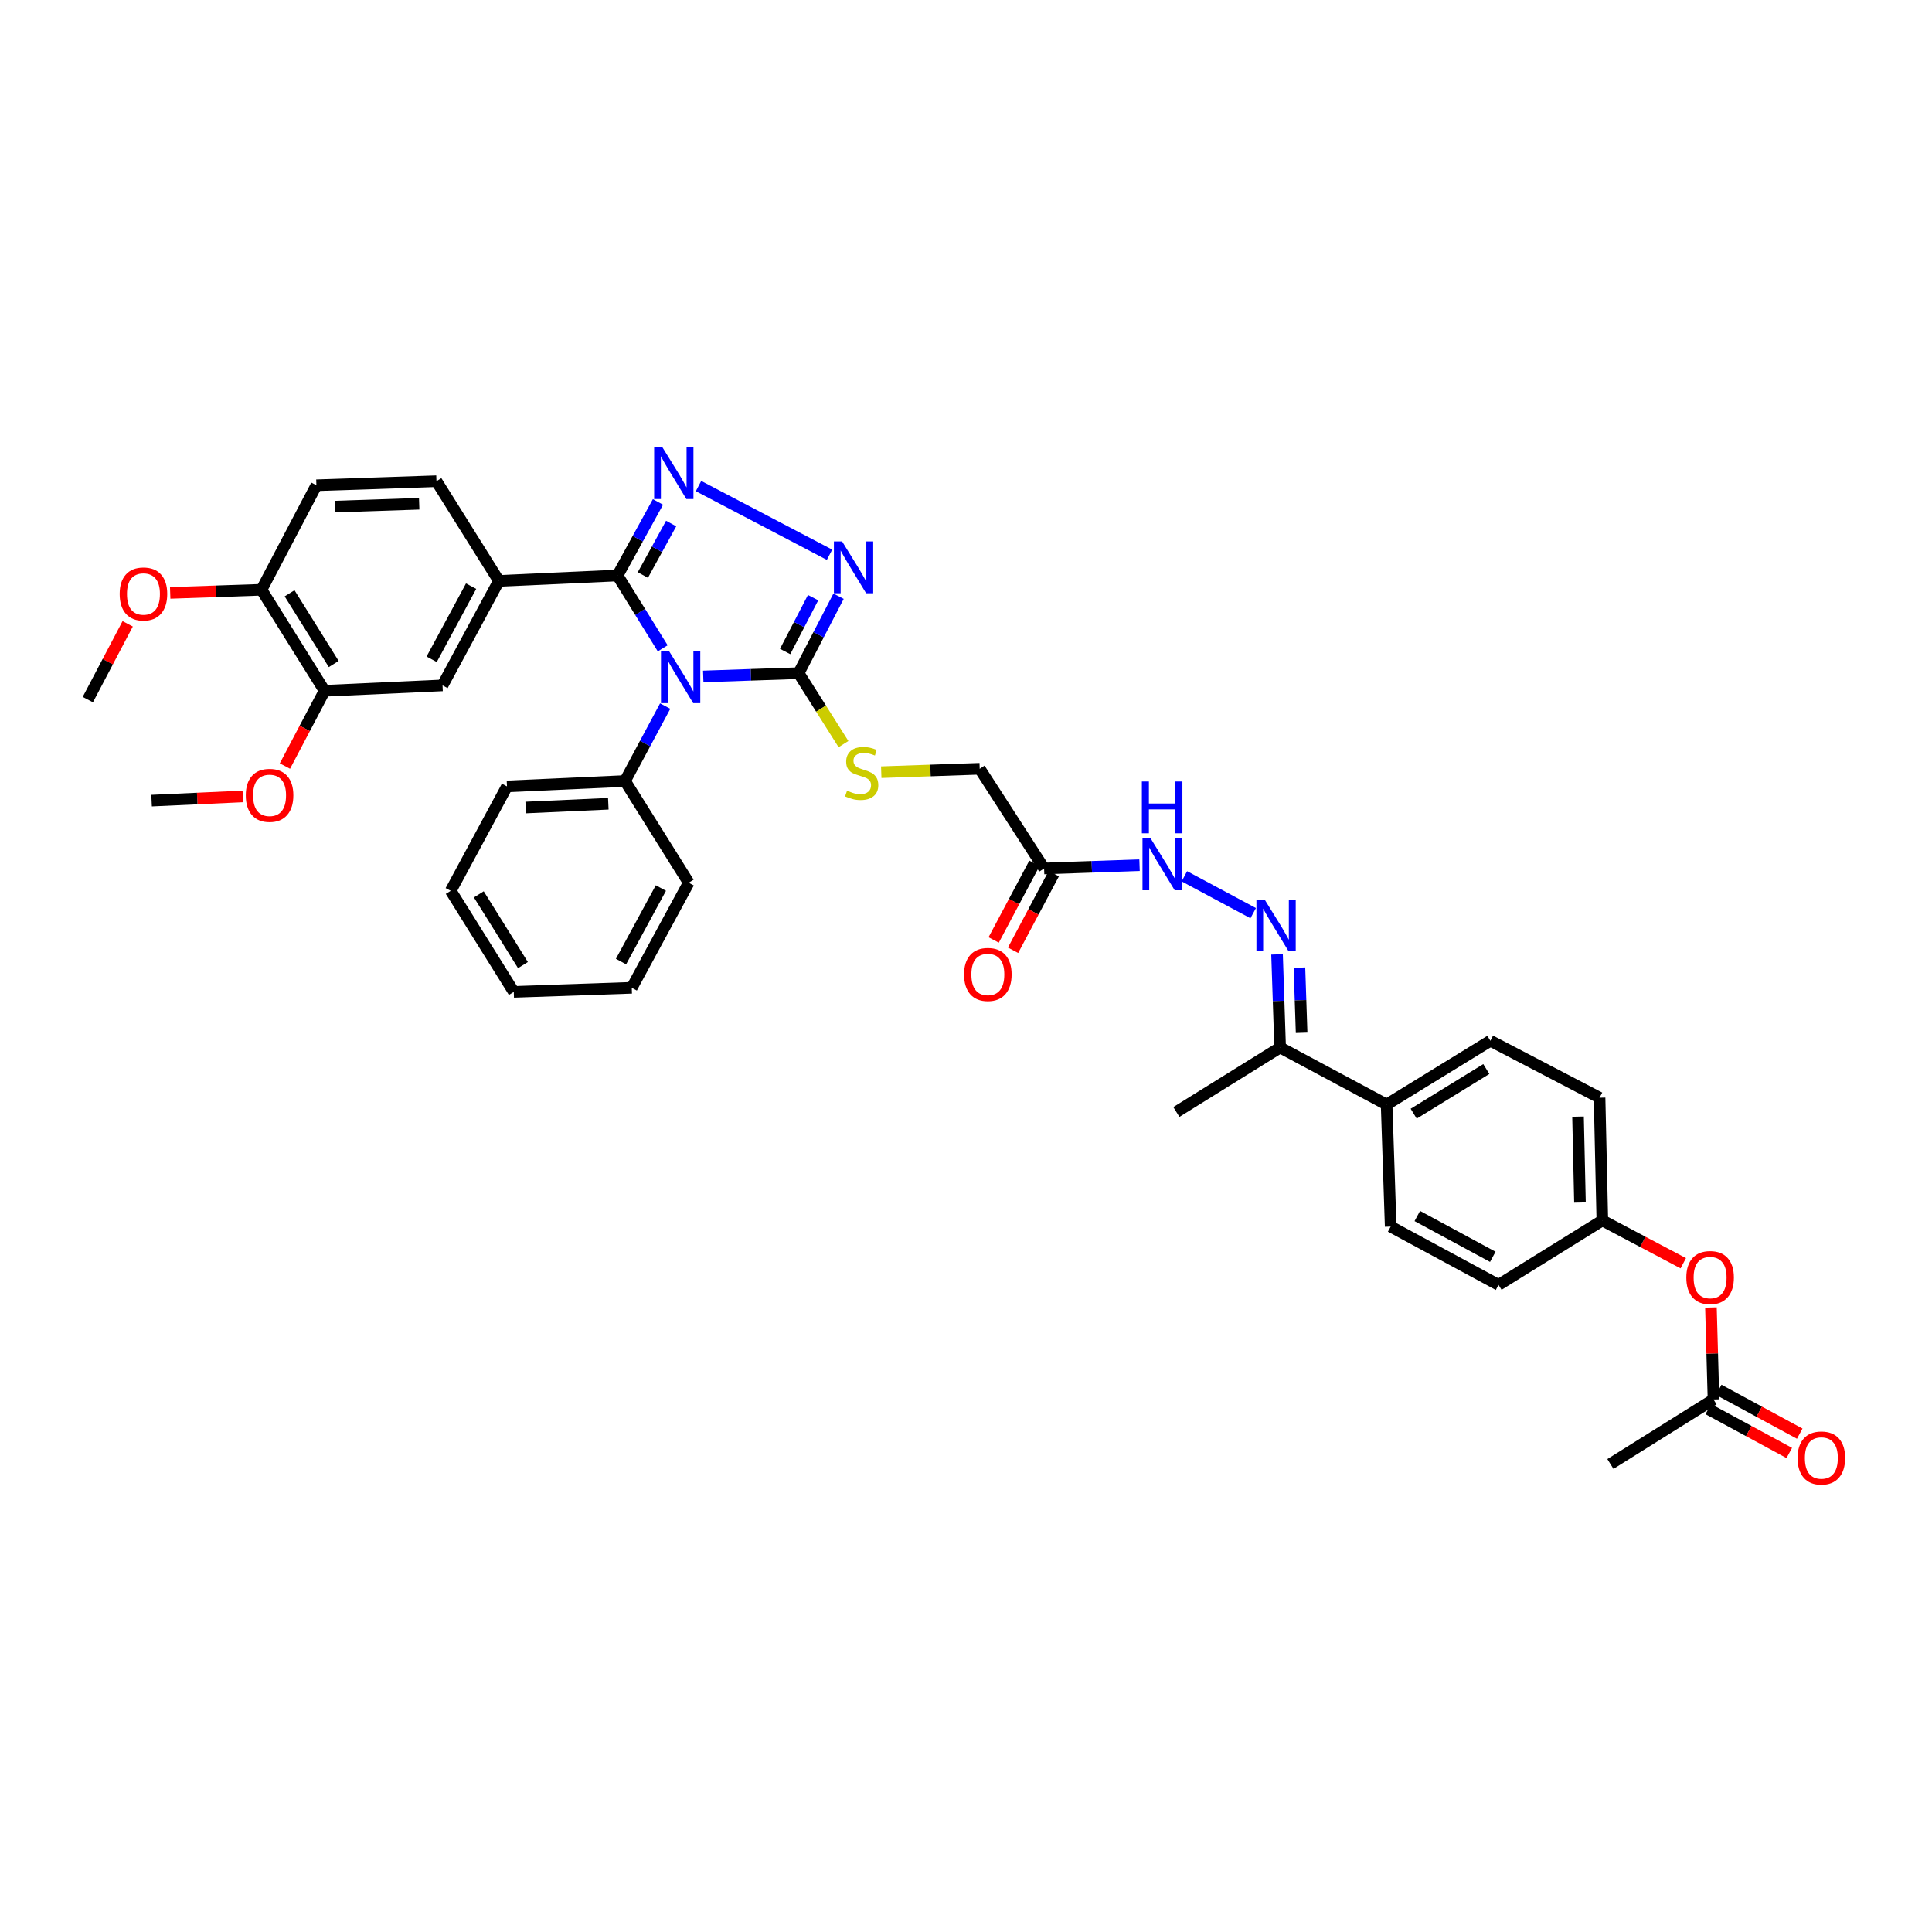 <?xml version='1.0' encoding='iso-8859-1'?>
<svg version='1.1' baseProfile='full'
              xmlns='http://www.w3.org/2000/svg'
                      xmlns:rdkit='http://www.rdkit.org/xml'
                      xmlns:xlink='http://www.w3.org/1999/xlink'
                  xml:space='preserve'
width='1000px' height='1000px' viewBox='0 0 1000 1000'>
<!-- END OF HEADER -->
<rect style='opacity:1.0;fill:#FFFFFF;stroke:none' width='1000' height='1000' x='0' y='0'> </rect>
<path class='bond-0' d='M 343.021,335.57 L 331.331,316.719' style='fill:none;fill-rule:evenodd;stroke:#0000FF;stroke-width:6px;stroke-linecap:butt;stroke-linejoin:miter;stroke-opacity:1' />
<path class='bond-0' d='M 331.331,316.719 L 319.641,297.868' style='fill:none;fill-rule:evenodd;stroke:#000000;stroke-width:6px;stroke-linecap:butt;stroke-linejoin:miter;stroke-opacity:1' />
<path class='bond-2' d='M 363.993,350.124 L 388.681,349.274' style='fill:none;fill-rule:evenodd;stroke:#0000FF;stroke-width:6px;stroke-linecap:butt;stroke-linejoin:miter;stroke-opacity:1' />
<path class='bond-2' d='M 388.681,349.274 L 413.368,348.425' style='fill:none;fill-rule:evenodd;stroke:#000000;stroke-width:6px;stroke-linecap:butt;stroke-linejoin:miter;stroke-opacity:1' />
<path class='bond-10' d='M 344.296,365.458 L 333.903,384.855' style='fill:none;fill-rule:evenodd;stroke:#0000FF;stroke-width:6px;stroke-linecap:butt;stroke-linejoin:miter;stroke-opacity:1' />
<path class='bond-10' d='M 333.903,384.855 L 323.511,404.252' style='fill:none;fill-rule:evenodd;stroke:#000000;stroke-width:6px;stroke-linecap:butt;stroke-linejoin:miter;stroke-opacity:1' />
<path class='bond-1' d='M 319.641,297.868 L 330.102,278.831' style='fill:none;fill-rule:evenodd;stroke:#000000;stroke-width:6px;stroke-linecap:butt;stroke-linejoin:miter;stroke-opacity:1' />
<path class='bond-1' d='M 330.102,278.831 L 340.563,259.795' style='fill:none;fill-rule:evenodd;stroke:#0000FF;stroke-width:6px;stroke-linecap:butt;stroke-linejoin:miter;stroke-opacity:1' />
<path class='bond-1' d='M 332.738,297.629 L 340.06,284.303' style='fill:none;fill-rule:evenodd;stroke:#000000;stroke-width:6px;stroke-linecap:butt;stroke-linejoin:miter;stroke-opacity:1' />
<path class='bond-1' d='M 340.06,284.303 L 347.383,270.978' style='fill:none;fill-rule:evenodd;stroke:#0000FF;stroke-width:6px;stroke-linecap:butt;stroke-linejoin:miter;stroke-opacity:1' />
<path class='bond-4' d='M 319.641,297.868 L 258.221,300.671' style='fill:none;fill-rule:evenodd;stroke:#000000;stroke-width:6px;stroke-linecap:butt;stroke-linejoin:miter;stroke-opacity:1' />
<path class='bond-38' d='M 361.556,251.584 L 429.365,287.133' style='fill:none;fill-rule:evenodd;stroke:#0000FF;stroke-width:6px;stroke-linecap:butt;stroke-linejoin:miter;stroke-opacity:1' />
<path class='bond-3' d='M 413.368,348.425 L 423.704,328.513' style='fill:none;fill-rule:evenodd;stroke:#000000;stroke-width:6px;stroke-linecap:butt;stroke-linejoin:miter;stroke-opacity:1' />
<path class='bond-3' d='M 423.704,328.513 L 434.039,308.602' style='fill:none;fill-rule:evenodd;stroke:#0000FF;stroke-width:6px;stroke-linecap:butt;stroke-linejoin:miter;stroke-opacity:1' />
<path class='bond-3' d='M 406.384,337.216 L 413.619,323.279' style='fill:none;fill-rule:evenodd;stroke:#000000;stroke-width:6px;stroke-linecap:butt;stroke-linejoin:miter;stroke-opacity:1' />
<path class='bond-3' d='M 413.619,323.279 L 420.854,309.341' style='fill:none;fill-rule:evenodd;stroke:#0000FF;stroke-width:6px;stroke-linecap:butt;stroke-linejoin:miter;stroke-opacity:1' />
<path class='bond-7' d='M 413.368,348.425 L 424.976,366.782' style='fill:none;fill-rule:evenodd;stroke:#000000;stroke-width:6px;stroke-linecap:butt;stroke-linejoin:miter;stroke-opacity:1' />
<path class='bond-7' d='M 424.976,366.782 L 436.584,385.139' style='fill:none;fill-rule:evenodd;stroke:#CCCC00;stroke-width:6px;stroke-linecap:butt;stroke-linejoin:miter;stroke-opacity:1' />
<path class='bond-8' d='M 258.221,300.671 L 229.058,354.75' style='fill:none;fill-rule:evenodd;stroke:#000000;stroke-width:6px;stroke-linecap:butt;stroke-linejoin:miter;stroke-opacity:1' />
<path class='bond-8' d='M 243.846,303.39 L 223.432,341.245' style='fill:none;fill-rule:evenodd;stroke:#000000;stroke-width:6px;stroke-linecap:butt;stroke-linejoin:miter;stroke-opacity:1' />
<path class='bond-16' d='M 258.221,300.671 L 225.908,249.067' style='fill:none;fill-rule:evenodd;stroke:#000000;stroke-width:6px;stroke-linecap:butt;stroke-linejoin:miter;stroke-opacity:1' />
<path class='bond-5' d='M 648.652,472.658 L 613.029,453.569' style='fill:none;fill-rule:evenodd;stroke:#0000FF;stroke-width:6px;stroke-linecap:butt;stroke-linejoin:miter;stroke-opacity:1' />
<path class='bond-12' d='M 660.993,493.991 L 661.794,518.085' style='fill:none;fill-rule:evenodd;stroke:#0000FF;stroke-width:6px;stroke-linecap:butt;stroke-linejoin:miter;stroke-opacity:1' />
<path class='bond-12' d='M 661.794,518.085 L 662.596,542.178' style='fill:none;fill-rule:evenodd;stroke:#000000;stroke-width:6px;stroke-linecap:butt;stroke-linejoin:miter;stroke-opacity:1' />
<path class='bond-12' d='M 672.589,500.842 L 673.15,517.707' style='fill:none;fill-rule:evenodd;stroke:#0000FF;stroke-width:6px;stroke-linecap:butt;stroke-linejoin:miter;stroke-opacity:1' />
<path class='bond-12' d='M 673.15,517.707 L 673.712,534.573' style='fill:none;fill-rule:evenodd;stroke:#000000;stroke-width:6px;stroke-linecap:butt;stroke-linejoin:miter;stroke-opacity:1' />
<path class='bond-6' d='M 540.425,449.525 L 507.089,397.914' style='fill:none;fill-rule:evenodd;stroke:#000000;stroke-width:6px;stroke-linecap:butt;stroke-linejoin:miter;stroke-opacity:1' />
<path class='bond-9' d='M 540.425,449.525 L 565.125,448.667' style='fill:none;fill-rule:evenodd;stroke:#000000;stroke-width:6px;stroke-linecap:butt;stroke-linejoin:miter;stroke-opacity:1' />
<path class='bond-9' d='M 565.125,448.667 L 589.826,447.81' style='fill:none;fill-rule:evenodd;stroke:#0000FF;stroke-width:6px;stroke-linecap:butt;stroke-linejoin:miter;stroke-opacity:1' />
<path class='bond-17' d='M 535.409,446.858 L 524.866,466.689' style='fill:none;fill-rule:evenodd;stroke:#000000;stroke-width:6px;stroke-linecap:butt;stroke-linejoin:miter;stroke-opacity:1' />
<path class='bond-17' d='M 524.866,466.689 L 514.323,486.521' style='fill:none;fill-rule:evenodd;stroke:#FF0000;stroke-width:6px;stroke-linecap:butt;stroke-linejoin:miter;stroke-opacity:1' />
<path class='bond-17' d='M 545.442,452.191 L 534.898,472.023' style='fill:none;fill-rule:evenodd;stroke:#000000;stroke-width:6px;stroke-linecap:butt;stroke-linejoin:miter;stroke-opacity:1' />
<path class='bond-17' d='M 534.898,472.023 L 524.355,491.854' style='fill:none;fill-rule:evenodd;stroke:#FF0000;stroke-width:6px;stroke-linecap:butt;stroke-linejoin:miter;stroke-opacity:1' />
<path class='bond-20' d='M 456.129,399.683 L 481.609,398.799' style='fill:none;fill-rule:evenodd;stroke:#CCCC00;stroke-width:6px;stroke-linecap:butt;stroke-linejoin:miter;stroke-opacity:1' />
<path class='bond-20' d='M 481.609,398.799 L 507.089,397.914' style='fill:none;fill-rule:evenodd;stroke:#000000;stroke-width:6px;stroke-linecap:butt;stroke-linejoin:miter;stroke-opacity:1' />
<path class='bond-11' d='M 229.058,354.75 L 167.992,357.552' style='fill:none;fill-rule:evenodd;stroke:#000000;stroke-width:6px;stroke-linecap:butt;stroke-linejoin:miter;stroke-opacity:1' />
<path class='bond-31' d='M 323.511,404.252 L 262.413,407.042' style='fill:none;fill-rule:evenodd;stroke:#000000;stroke-width:6px;stroke-linecap:butt;stroke-linejoin:miter;stroke-opacity:1' />
<path class='bond-31' d='M 314.865,416.021 L 272.096,417.974' style='fill:none;fill-rule:evenodd;stroke:#000000;stroke-width:6px;stroke-linecap:butt;stroke-linejoin:miter;stroke-opacity:1' />
<path class='bond-32' d='M 323.511,404.252 L 356.487,456.91' style='fill:none;fill-rule:evenodd;stroke:#000000;stroke-width:6px;stroke-linecap:butt;stroke-linejoin:miter;stroke-opacity:1' />
<path class='bond-27' d='M 167.992,357.552 L 157.733,377.033' style='fill:none;fill-rule:evenodd;stroke:#000000;stroke-width:6px;stroke-linecap:butt;stroke-linejoin:miter;stroke-opacity:1' />
<path class='bond-27' d='M 157.733,377.033 L 147.474,396.513' style='fill:none;fill-rule:evenodd;stroke:#FF0000;stroke-width:6px;stroke-linecap:butt;stroke-linejoin:miter;stroke-opacity:1' />
<path class='bond-40' d='M 167.992,357.552 L 135.35,305.26' style='fill:none;fill-rule:evenodd;stroke:#000000;stroke-width:6px;stroke-linecap:butt;stroke-linejoin:miter;stroke-opacity:1' />
<path class='bond-40' d='M 172.734,343.692 L 149.885,307.087' style='fill:none;fill-rule:evenodd;stroke:#000000;stroke-width:6px;stroke-linecap:butt;stroke-linejoin:miter;stroke-opacity:1' />
<path class='bond-14' d='M 662.596,542.178 L 717.71,571.708' style='fill:none;fill-rule:evenodd;stroke:#000000;stroke-width:6px;stroke-linecap:butt;stroke-linejoin:miter;stroke-opacity:1' />
<path class='bond-30' d='M 662.596,542.178 L 608.884,575.559' style='fill:none;fill-rule:evenodd;stroke:#000000;stroke-width:6px;stroke-linecap:butt;stroke-linejoin:miter;stroke-opacity:1' />
<path class='bond-13' d='M 886.902,724.368 L 886.241,700.558' style='fill:none;fill-rule:evenodd;stroke:#000000;stroke-width:6px;stroke-linecap:butt;stroke-linejoin:miter;stroke-opacity:1' />
<path class='bond-13' d='M 886.241,700.558 L 885.579,676.749' style='fill:none;fill-rule:evenodd;stroke:#FF0000;stroke-width:6px;stroke-linecap:butt;stroke-linejoin:miter;stroke-opacity:1' />
<path class='bond-19' d='M 884.198,729.364 L 905.164,740.71' style='fill:none;fill-rule:evenodd;stroke:#000000;stroke-width:6px;stroke-linecap:butt;stroke-linejoin:miter;stroke-opacity:1' />
<path class='bond-19' d='M 905.164,740.71 L 926.129,752.056' style='fill:none;fill-rule:evenodd;stroke:#FF0000;stroke-width:6px;stroke-linecap:butt;stroke-linejoin:miter;stroke-opacity:1' />
<path class='bond-19' d='M 889.606,719.371 L 910.571,730.717' style='fill:none;fill-rule:evenodd;stroke:#000000;stroke-width:6px;stroke-linecap:butt;stroke-linejoin:miter;stroke-opacity:1' />
<path class='bond-19' d='M 910.571,730.717 L 931.537,742.063' style='fill:none;fill-rule:evenodd;stroke:#FF0000;stroke-width:6px;stroke-linecap:butt;stroke-linejoin:miter;stroke-opacity:1' />
<path class='bond-29' d='M 886.902,724.368 L 833.543,757.748' style='fill:none;fill-rule:evenodd;stroke:#000000;stroke-width:6px;stroke-linecap:butt;stroke-linejoin:miter;stroke-opacity:1' />
<path class='bond-22' d='M 717.71,571.708 L 771.416,538.688' style='fill:none;fill-rule:evenodd;stroke:#000000;stroke-width:6px;stroke-linecap:butt;stroke-linejoin:miter;stroke-opacity:1' />
<path class='bond-22' d='M 731.717,576.434 L 769.311,553.32' style='fill:none;fill-rule:evenodd;stroke:#000000;stroke-width:6px;stroke-linecap:butt;stroke-linejoin:miter;stroke-opacity:1' />
<path class='bond-23' d='M 717.71,571.708 L 719.812,634.877' style='fill:none;fill-rule:evenodd;stroke:#000000;stroke-width:6px;stroke-linecap:butt;stroke-linejoin:miter;stroke-opacity:1' />
<path class='bond-15' d='M 135.35,305.26 L 163.769,251.169' style='fill:none;fill-rule:evenodd;stroke:#000000;stroke-width:6px;stroke-linecap:butt;stroke-linejoin:miter;stroke-opacity:1' />
<path class='bond-28' d='M 135.35,305.26 L 111.72,306.073' style='fill:none;fill-rule:evenodd;stroke:#000000;stroke-width:6px;stroke-linecap:butt;stroke-linejoin:miter;stroke-opacity:1' />
<path class='bond-28' d='M 111.72,306.073 L 88.09,306.886' style='fill:none;fill-rule:evenodd;stroke:#FF0000;stroke-width:6px;stroke-linecap:butt;stroke-linejoin:miter;stroke-opacity:1' />
<path class='bond-21' d='M 225.908,249.067 L 163.769,251.169' style='fill:none;fill-rule:evenodd;stroke:#000000;stroke-width:6px;stroke-linecap:butt;stroke-linejoin:miter;stroke-opacity:1' />
<path class='bond-21' d='M 216.971,260.738 L 173.474,262.209' style='fill:none;fill-rule:evenodd;stroke:#000000;stroke-width:6px;stroke-linecap:butt;stroke-linejoin:miter;stroke-opacity:1' />
<path class='bond-18' d='M 871.261,653.853 L 850.312,642.78' style='fill:none;fill-rule:evenodd;stroke:#FF0000;stroke-width:6px;stroke-linecap:butt;stroke-linejoin:miter;stroke-opacity:1' />
<path class='bond-18' d='M 850.312,642.78 L 829.364,631.708' style='fill:none;fill-rule:evenodd;stroke:#000000;stroke-width:6px;stroke-linecap:butt;stroke-linejoin:miter;stroke-opacity:1' />
<path class='bond-26' d='M 771.416,538.688 L 827.931,568.173' style='fill:none;fill-rule:evenodd;stroke:#000000;stroke-width:6px;stroke-linecap:butt;stroke-linejoin:miter;stroke-opacity:1' />
<path class='bond-25' d='M 719.812,634.877 L 775.639,665.05' style='fill:none;fill-rule:evenodd;stroke:#000000;stroke-width:6px;stroke-linecap:butt;stroke-linejoin:miter;stroke-opacity:1' />
<path class='bond-25' d='M 733.589,629.407 L 772.668,650.528' style='fill:none;fill-rule:evenodd;stroke:#000000;stroke-width:6px;stroke-linecap:butt;stroke-linejoin:miter;stroke-opacity:1' />
<path class='bond-24' d='M 829.364,631.708 L 775.639,665.05' style='fill:none;fill-rule:evenodd;stroke:#000000;stroke-width:6px;stroke-linecap:butt;stroke-linejoin:miter;stroke-opacity:1' />
<path class='bond-41' d='M 829.364,631.708 L 827.931,568.173' style='fill:none;fill-rule:evenodd;stroke:#000000;stroke-width:6px;stroke-linecap:butt;stroke-linejoin:miter;stroke-opacity:1' />
<path class='bond-41' d='M 817.79,622.434 L 816.787,577.959' style='fill:none;fill-rule:evenodd;stroke:#000000;stroke-width:6px;stroke-linecap:butt;stroke-linejoin:miter;stroke-opacity:1' />
<path class='bond-33' d='M 125.691,412.235 L 102.077,413.318' style='fill:none;fill-rule:evenodd;stroke:#FF0000;stroke-width:6px;stroke-linecap:butt;stroke-linejoin:miter;stroke-opacity:1' />
<path class='bond-33' d='M 102.077,413.318 L 78.462,414.402' style='fill:none;fill-rule:evenodd;stroke:#000000;stroke-width:6px;stroke-linecap:butt;stroke-linejoin:miter;stroke-opacity:1' />
<path class='bond-34' d='M 66.087,322.884 L 55.771,342.497' style='fill:none;fill-rule:evenodd;stroke:#FF0000;stroke-width:6px;stroke-linecap:butt;stroke-linejoin:miter;stroke-opacity:1' />
<path class='bond-34' d='M 55.771,342.497 L 45.455,362.11' style='fill:none;fill-rule:evenodd;stroke:#000000;stroke-width:6px;stroke-linecap:butt;stroke-linejoin:miter;stroke-opacity:1' />
<path class='bond-36' d='M 262.413,407.042 L 233.294,461.089' style='fill:none;fill-rule:evenodd;stroke:#000000;stroke-width:6px;stroke-linecap:butt;stroke-linejoin:miter;stroke-opacity:1' />
<path class='bond-35' d='M 356.487,456.91 L 327.002,511.279' style='fill:none;fill-rule:evenodd;stroke:#000000;stroke-width:6px;stroke-linecap:butt;stroke-linejoin:miter;stroke-opacity:1' />
<path class='bond-35' d='M 342.076,459.649 L 321.436,497.707' style='fill:none;fill-rule:evenodd;stroke:#000000;stroke-width:6px;stroke-linecap:butt;stroke-linejoin:miter;stroke-opacity:1' />
<path class='bond-37' d='M 327.002,511.279 L 265.935,513.394' style='fill:none;fill-rule:evenodd;stroke:#000000;stroke-width:6px;stroke-linecap:butt;stroke-linejoin:miter;stroke-opacity:1' />
<path class='bond-39' d='M 233.294,461.089 L 265.935,513.394' style='fill:none;fill-rule:evenodd;stroke:#000000;stroke-width:6px;stroke-linecap:butt;stroke-linejoin:miter;stroke-opacity:1' />
<path class='bond-39' d='M 247.829,462.919 L 270.678,499.532' style='fill:none;fill-rule:evenodd;stroke:#000000;stroke-width:6px;stroke-linecap:butt;stroke-linejoin:miter;stroke-opacity:1' />
<path  class='atom-0' d='M 346.368 337.119
L 355.155 351.322
Q 356.026 352.723, 357.428 355.261
Q 358.829 357.799, 358.905 357.95
L 358.905 337.119
L 362.465 337.119
L 362.465 363.934
L 358.791 363.934
L 349.36 348.406
Q 348.262 346.588, 347.088 344.505
Q 345.952 342.421, 345.611 341.778
L 345.611 363.934
L 342.126 363.934
L 342.126 337.119
L 346.368 337.119
' fill='#0000FF'/>
<path  class='atom-2' d='M 342.833 231.468
L 351.62 245.671
Q 352.491 247.072, 353.893 249.61
Q 355.294 252.147, 355.37 252.299
L 355.37 231.468
L 358.93 231.468
L 358.93 258.283
L 355.256 258.283
L 345.825 242.754
Q 344.727 240.936, 343.553 238.853
Q 342.417 236.77, 342.076 236.126
L 342.076 258.283
L 338.591 258.283
L 338.591 231.468
L 342.833 231.468
' fill='#0000FF'/>
<path  class='atom-4' d='M 435.872 280.244
L 444.659 294.447
Q 445.53 295.848, 446.932 298.386
Q 448.333 300.924, 448.409 301.075
L 448.409 280.244
L 451.969 280.244
L 451.969 307.059
L 448.295 307.059
L 438.864 291.531
Q 437.766 289.713, 436.592 287.63
Q 435.456 285.546, 435.115 284.903
L 435.115 307.059
L 431.63 307.059
L 431.63 280.244
L 435.872 280.244
' fill='#0000FF'/>
<path  class='atom-6' d='M 654.567 465.596
L 663.354 479.799
Q 664.225 481.2, 665.626 483.738
Q 667.027 486.276, 667.103 486.427
L 667.103 465.596
L 670.663 465.596
L 670.663 492.411
L 666.989 492.411
L 657.559 476.883
Q 656.46 475.065, 655.286 472.982
Q 654.15 470.898, 653.809 470.255
L 653.809 492.411
L 650.325 492.411
L 650.325 465.596
L 654.567 465.596
' fill='#0000FF'/>
<path  class='atom-8' d='M 438.429 409.239
Q 438.732 409.352, 439.982 409.882
Q 441.232 410.413, 442.595 410.754
Q 443.996 411.057, 445.36 411.057
Q 447.897 411.057, 449.375 409.845
Q 450.852 408.595, 450.852 406.436
Q 450.852 404.959, 450.094 404.05
Q 449.375 403.141, 448.238 402.648
Q 447.102 402.156, 445.208 401.588
Q 442.822 400.868, 441.383 400.187
Q 439.982 399.505, 438.959 398.066
Q 437.974 396.626, 437.974 394.202
Q 437.974 390.832, 440.247 388.748
Q 442.557 386.665, 447.102 386.665
Q 450.208 386.665, 453.73 388.142
L 452.859 391.059
Q 449.64 389.733, 447.216 389.733
Q 444.602 389.733, 443.163 390.832
Q 441.724 391.892, 441.762 393.748
Q 441.762 395.187, 442.481 396.058
Q 443.239 396.929, 444.299 397.422
Q 445.398 397.914, 447.216 398.482
Q 449.64 399.24, 451.079 399.997
Q 452.518 400.755, 453.541 402.308
Q 454.601 403.822, 454.601 406.436
Q 454.601 410.148, 452.102 412.155
Q 449.64 414.124, 445.511 414.124
Q 443.125 414.124, 441.307 413.594
Q 439.527 413.102, 437.406 412.231
L 438.429 409.239
' fill='#CCCC00'/>
<path  class='atom-10' d='M 595.596 433.996
L 604.383 448.199
Q 605.254 449.6, 606.655 452.138
Q 608.057 454.675, 608.132 454.827
L 608.132 433.996
L 611.693 433.996
L 611.693 460.811
L 608.019 460.811
L 598.588 445.283
Q 597.49 443.465, 596.315 441.381
Q 595.179 439.298, 594.838 438.655
L 594.838 460.811
L 591.354 460.811
L 591.354 433.996
L 595.596 433.996
' fill='#0000FF'/>
<path  class='atom-10' d='M 591.032 404.499
L 594.668 404.499
L 594.668 415.899
L 608.379 415.899
L 608.379 404.499
L 612.014 404.499
L 612.014 431.314
L 608.379 431.314
L 608.379 418.929
L 594.668 418.929
L 594.668 431.314
L 591.032 431.314
L 591.032 404.499
' fill='#0000FF'/>
<path  class='atom-18' d='M 498.997 504.373
Q 498.997 497.935, 502.178 494.336
Q 505.36 490.738, 511.306 490.738
Q 517.252 490.738, 520.434 494.336
Q 523.615 497.935, 523.615 504.373
Q 523.615 510.888, 520.396 514.599
Q 517.176 518.273, 511.306 518.273
Q 505.397 518.273, 502.178 514.599
Q 498.997 510.926, 498.997 504.373
M 511.306 515.243
Q 515.396 515.243, 517.593 512.516
Q 519.828 509.751, 519.828 504.373
Q 519.828 499.109, 517.593 496.457
Q 515.396 493.768, 511.306 493.768
Q 507.215 493.768, 504.981 496.42
Q 502.784 499.071, 502.784 504.373
Q 502.784 509.789, 504.981 512.516
Q 507.215 515.243, 511.306 515.243
' fill='#FF0000'/>
<path  class='atom-19' d='M 872.838 661.269
Q 872.838 654.83, 876.019 651.232
Q 879.201 647.634, 885.147 647.634
Q 891.094 647.634, 894.275 651.232
Q 897.456 654.83, 897.456 661.269
Q 897.456 667.783, 894.237 671.495
Q 891.018 675.169, 885.147 675.169
Q 879.239 675.169, 876.019 671.495
Q 872.838 667.821, 872.838 661.269
M 885.147 672.139
Q 889.238 672.139, 891.434 669.412
Q 893.669 666.647, 893.669 661.269
Q 893.669 656.004, 891.434 653.353
Q 889.238 650.664, 885.147 650.664
Q 881.057 650.664, 878.822 653.315
Q 876.625 655.966, 876.625 661.269
Q 876.625 666.685, 878.822 669.412
Q 881.057 672.139, 885.147 672.139
' fill='#FF0000'/>
<path  class='atom-20' d='M 930.42 754.655
Q 930.42 748.216, 933.601 744.618
Q 936.783 741.02, 942.729 741.02
Q 948.676 741.02, 951.857 744.618
Q 955.038 748.216, 955.038 754.655
Q 955.038 761.169, 951.819 764.881
Q 948.6 768.555, 942.729 768.555
Q 936.821 768.555, 933.601 764.881
Q 930.42 761.207, 930.42 754.655
M 942.729 765.525
Q 946.82 765.525, 949.016 762.798
Q 951.251 760.033, 951.251 754.655
Q 951.251 749.39, 949.016 746.739
Q 946.82 744.05, 942.729 744.05
Q 938.639 744.05, 936.404 746.701
Q 934.207 749.353, 934.207 754.655
Q 934.207 760.071, 936.404 762.798
Q 938.639 765.525, 942.729 765.525
' fill='#FF0000'/>
<path  class='atom-28' d='M 127.22 411.675
Q 127.22 405.236, 130.401 401.638
Q 133.582 398.04, 139.529 398.04
Q 145.475 398.04, 148.657 401.638
Q 151.838 405.236, 151.838 411.675
Q 151.838 418.19, 148.619 421.901
Q 145.399 425.575, 139.529 425.575
Q 133.62 425.575, 130.401 421.901
Q 127.22 418.227, 127.22 411.675
M 139.529 422.545
Q 143.619 422.545, 145.816 419.818
Q 148.051 417.053, 148.051 411.675
Q 148.051 406.411, 145.816 403.759
Q 143.619 401.07, 139.529 401.07
Q 135.438 401.07, 133.204 403.722
Q 131.007 406.373, 131.007 411.675
Q 131.007 417.091, 133.204 419.818
Q 135.438 422.545, 139.529 422.545
' fill='#FF0000'/>
<path  class='atom-29' d='M 61.943 307.438
Q 61.943 300.999, 65.124 297.401
Q 68.306 293.803, 74.252 293.803
Q 80.198 293.803, 83.38 297.401
Q 86.561 300.999, 86.561 307.438
Q 86.561 313.952, 83.342 317.664
Q 80.122 321.338, 74.252 321.338
Q 68.343 321.338, 65.124 317.664
Q 61.943 313.99, 61.943 307.438
M 74.252 318.308
Q 78.342 318.308, 80.539 315.581
Q 82.774 312.816, 82.774 307.438
Q 82.774 302.173, 80.539 299.522
Q 78.342 296.833, 74.252 296.833
Q 70.161 296.833, 67.927 299.484
Q 65.73 302.135, 65.73 307.438
Q 65.73 312.854, 67.927 315.581
Q 70.161 318.308, 74.252 318.308
' fill='#FF0000'/>
</svg>
